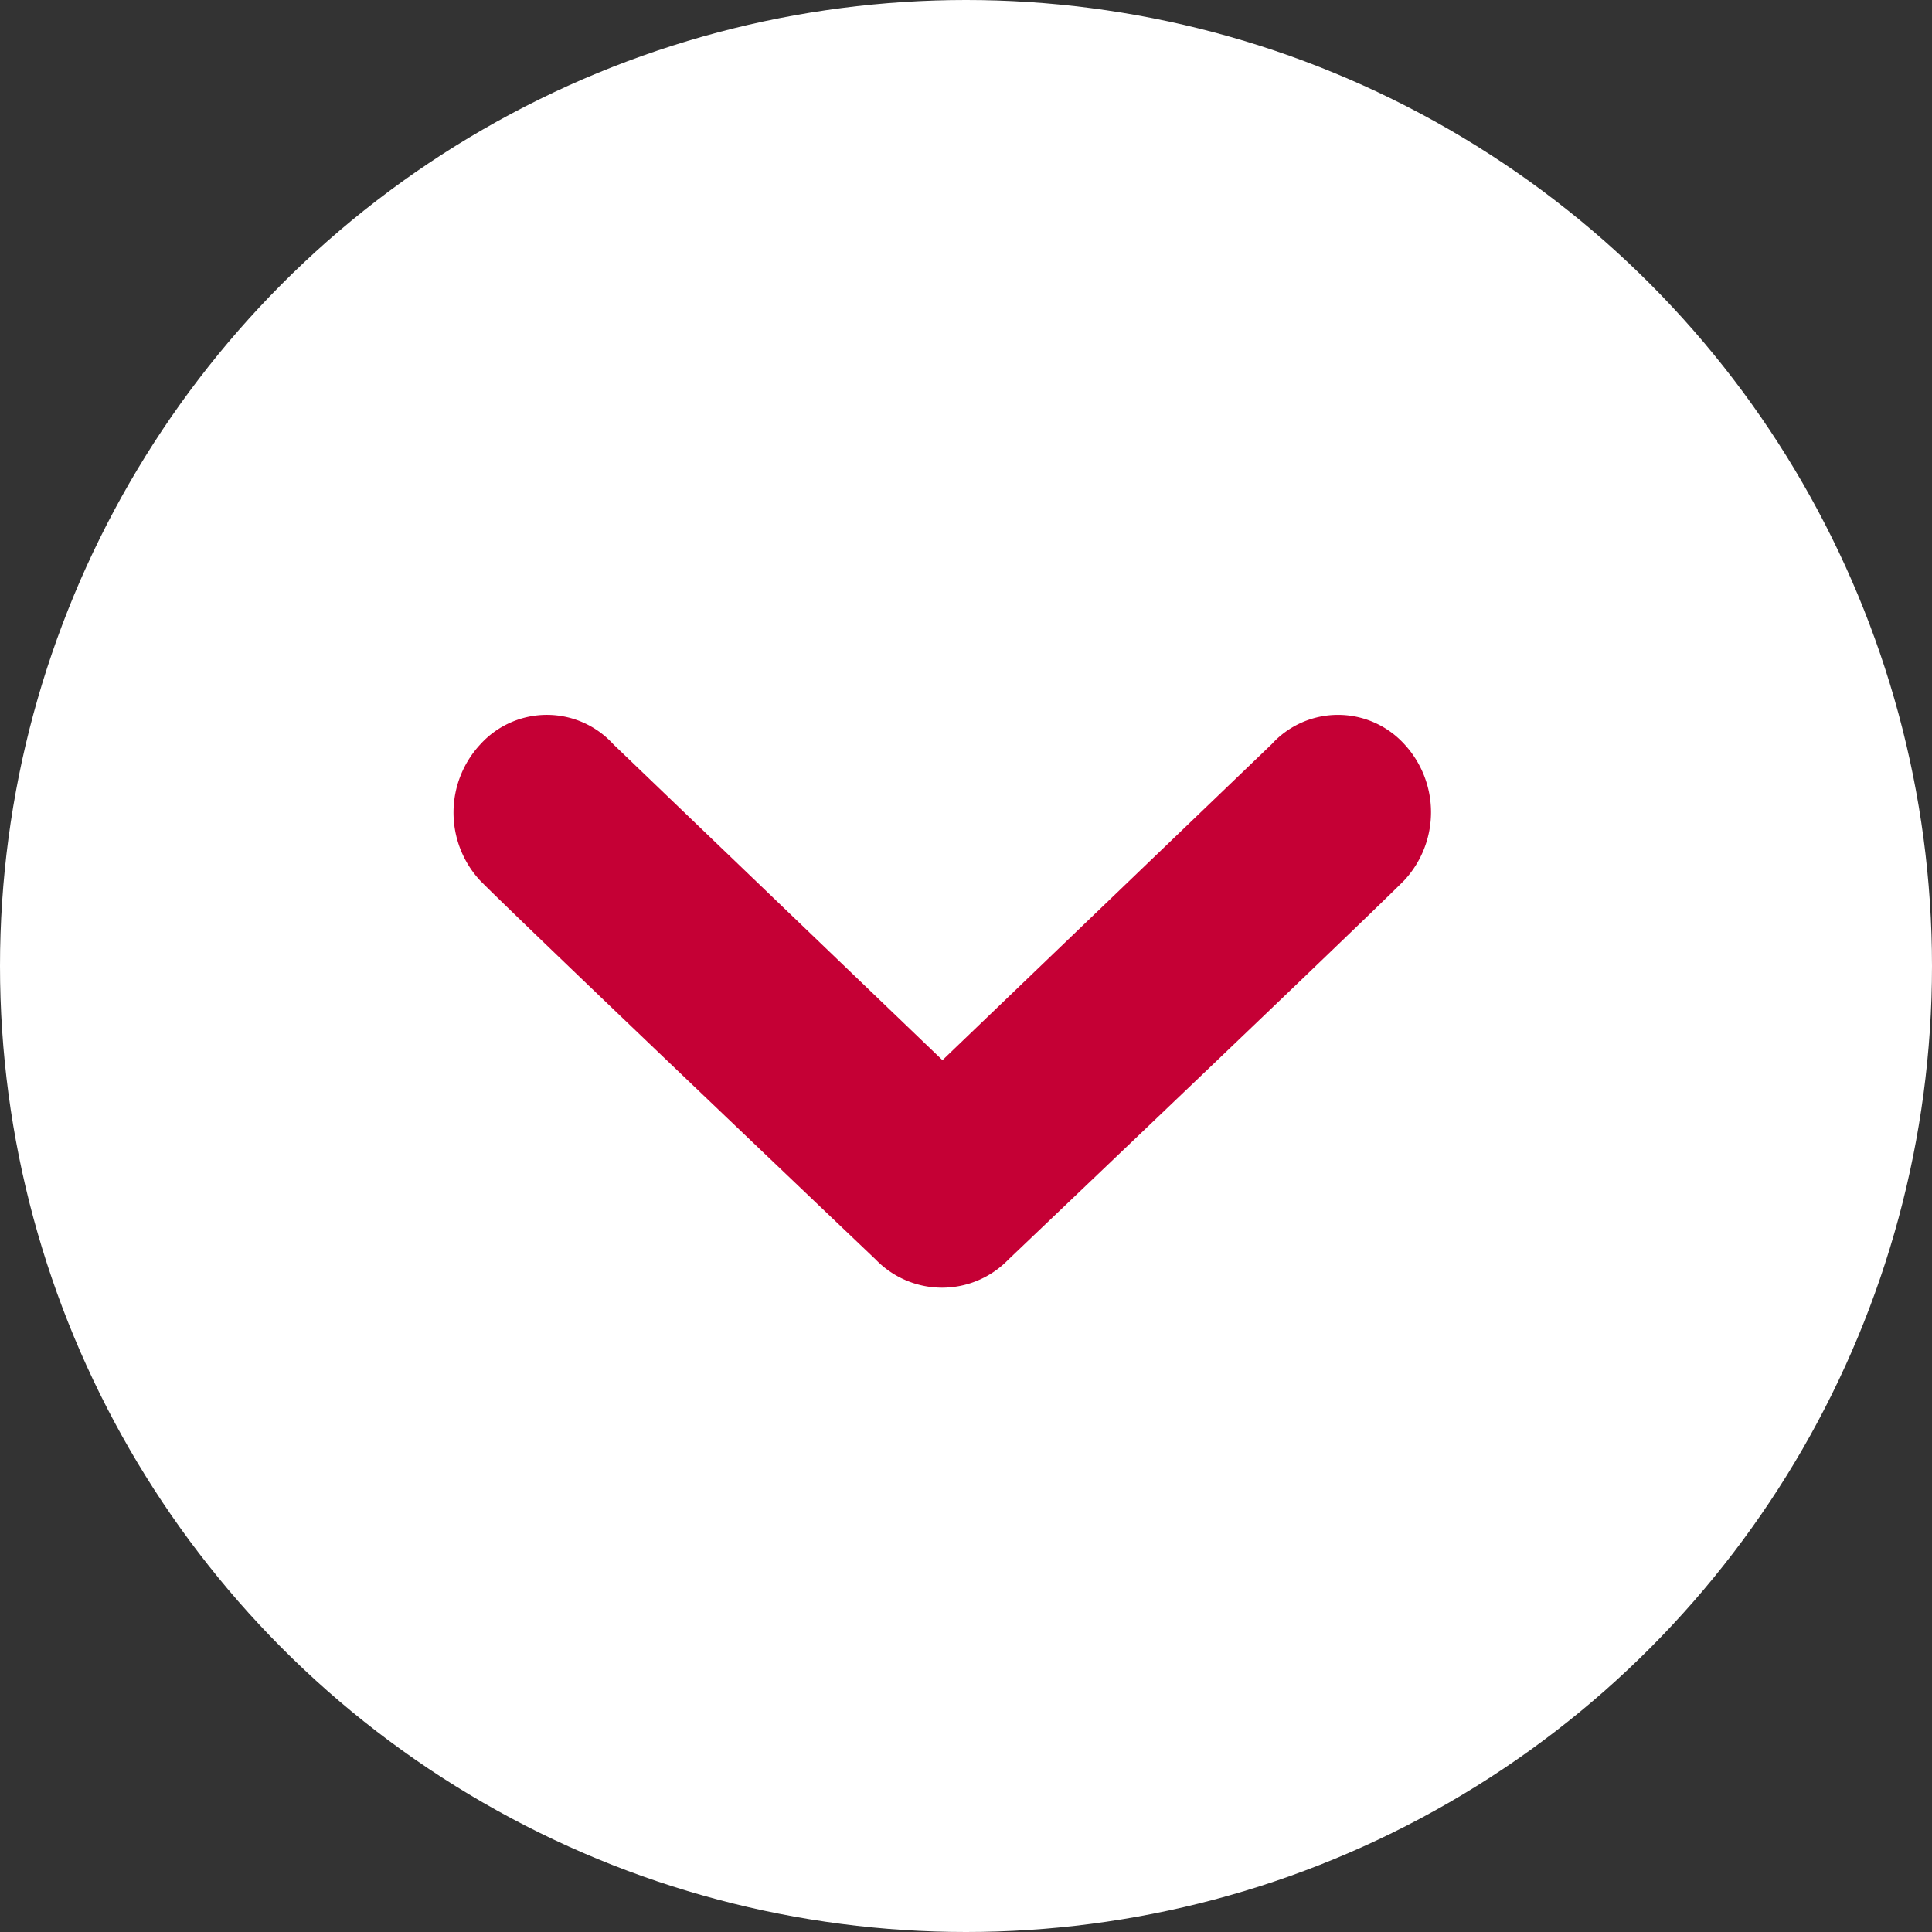 <svg xmlns="http://www.w3.org/2000/svg" width="27" height="27" viewBox="0 0 27 27">
  <rect x="0" y="0" width="27" height="27" fill="#333333" stroke="none"/>
  <g id="Group_4594" data-name="Group 4594" transform="translate(-1194 -939)">
    <g id="Group_4125" data-name="Group 4125" transform="translate(-303 -1384)">
      <g id="Group_4101" data-name="Group 4101" transform="translate(0 660)">
        <circle id="Ellipse_189" data-name="Ellipse 189" cx="13.5" cy="13.5" r="13.5" transform="translate(1497 1663)" fill="#fff"/>
      </g>
      <path id="Path_3414" data-name="Path 3414" d="M2342.877,3365.846c-.492.48-5.3,5.532-5.3,5.532a1.29,1.29,0,0,0,0,1.857s4.812,5.052,5.3,5.533a1.4,1.4,0,0,0,1.9,0,1.254,1.254,0,0,0,0-1.856l-4.415-4.6,4.415-4.6a1.255,1.255,0,0,0,0-1.857A1.4,1.4,0,0,0,2342.877,3365.846Z" transform="translate(-1862.141 4678.178) rotate(-90)" fill="#c50035"/>
    </g>
  </g>
</svg>
